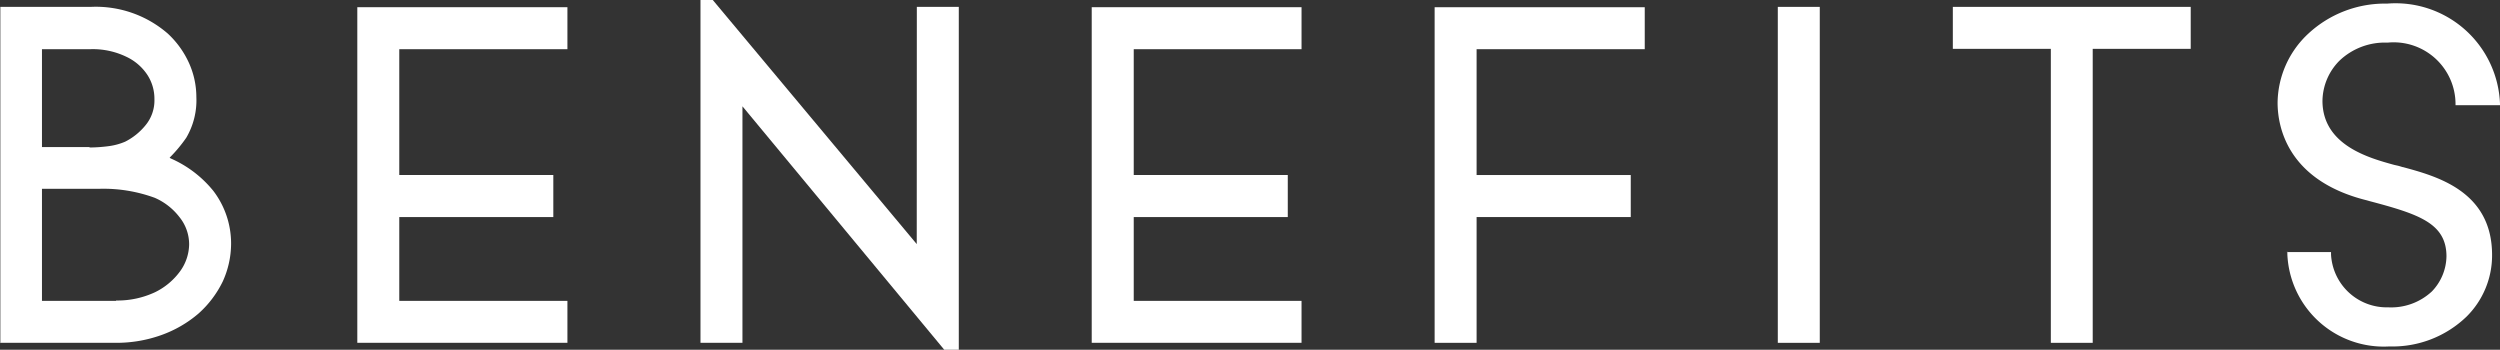 <svg id="BENEFITS" xmlns="http://www.w3.org/2000/svg" width="85.787" height="12" viewBox="0 0 85.787 12">
  <rect x="0" y="0" width="85.787" height="12" fill="#333333" stroke="none"/>
  <g id="グループ_8524" data-name="グループ 8524">
    <rect id="長方形_4280" data-name="長方形 4280" width="1.44" height="11.528" transform="translate(61.005 0.236)" fill="#fff"/>
    <path id="パス_38019" data-name="パス 38019" d="M26.791,8.376,19.792,0H19.37V11.764h1.44V3.648L27.734,12h.5V.236h-1.44Z" transform="translate(4.667)" fill="#fff"/>
    <path id="パス_38020" data-name="パス 38020" d="M17.09,1.64V.2H9.88V11.716h7.21v-1.44H11.32V7.4h5.286V5.958H11.32V1.64Z" transform="translate(2.381 0.048)" fill="#fff"/>
    <path id="パス_38021" data-name="パス 38021" d="M37.388,1.64V.2h-7.2V11.716h7.2v-1.44H31.63V7.4h5.286V5.958H31.63V1.64Z" transform="translate(7.274 0.048)" fill="#fff"/>
    <path id="パス_38022" data-name="パス 38022" d="M63.315,8.613V8.7a3.31,3.31,0,0,0,3.5,3.164,3.66,3.66,0,0,0,2.656-1.03,2.955,2.955,0,0,0,.869-2.11c0-2.2-1.923-2.705-3.065-3.016h-.012s-.112-.037-.174-.05l-.112-.025c-.856-.236-2.445-.67-2.457-2.184a1.986,1.986,0,0,1,.583-1.39,2.256,2.256,0,0,1,1.65-.62,2.123,2.123,0,0,1,2.333,2.11v.037h1.526v-.05A3.586,3.586,0,0,0,66.74.1a3.864,3.864,0,0,0-2.705,1.03A3.279,3.279,0,0,0,62.98,3.5h0c0,.794.31,2.668,3.065,3.351l.087.025c1.688.447,2.643.757,2.643,1.9a1.777,1.777,0,0,1-.5,1.2,2.048,2.048,0,0,1-1.5.546,1.914,1.914,0,0,1-1.961-1.812V8.625H63.29Z" transform="translate(15.175 0.024)" fill="#fff"/>
    <path id="パス_38023" data-name="パス 38023" d="M46.88,1.64V.2H39.67V11.716h1.44V7.4H46.4V5.958H41.11V1.64Z" transform="translate(9.559 0.048)" fill="#fff"/>
    <path id="パス_38024" data-name="パス 38024" d="M54,.19V1.63h3.363V11.718H58.8V1.63h3.363V.19Z" transform="translate(13.011 0.046)" fill="#fff"/>
    <path id="パス_38025" data-name="パス 38025" d="M0,11.718H3.983a4.554,4.554,0,0,0,1.539-.261,4.039,4.039,0,0,0,1.291-.745,3.55,3.55,0,0,0,.831-1.1A3.147,3.147,0,0,0,7.93,8.318a2.978,2.978,0,0,0-.608-1.812h0A3.885,3.885,0,0,0,5.857,5.39L5.82,5.365l.025-.025a4.956,4.956,0,0,0,.546-.658,2.537,2.537,0,0,0,.347-1.4A2.851,2.851,0,0,0,6.478,2.1a3.134,3.134,0,0,0-.72-.993A3.764,3.764,0,0,0,3.115.19H.012V11.731Zm3.983-1.44H1.44V6.432H3.425a5.119,5.119,0,0,1,1.886.31,2.145,2.145,0,0,1,.844.658,1.487,1.487,0,0,1,.335.943,1.608,1.608,0,0,1-.3.906,2.321,2.321,0,0,1-.869.732h0a3.043,3.043,0,0,1-1.34.285M3.078,5H1.44V1.642H3.1A2.644,2.644,0,0,1,4.331,1.9a1.759,1.759,0,0,1,.732.633,1.5,1.5,0,0,1,.236.819,1.339,1.339,0,0,1-.31.906,2.152,2.152,0,0,1-.695.558,2.148,2.148,0,0,1-.534.149,5.191,5.191,0,0,1-.695.05" transform="translate(0 0.046)" fill="#fff"/>
  </g>
</svg>
